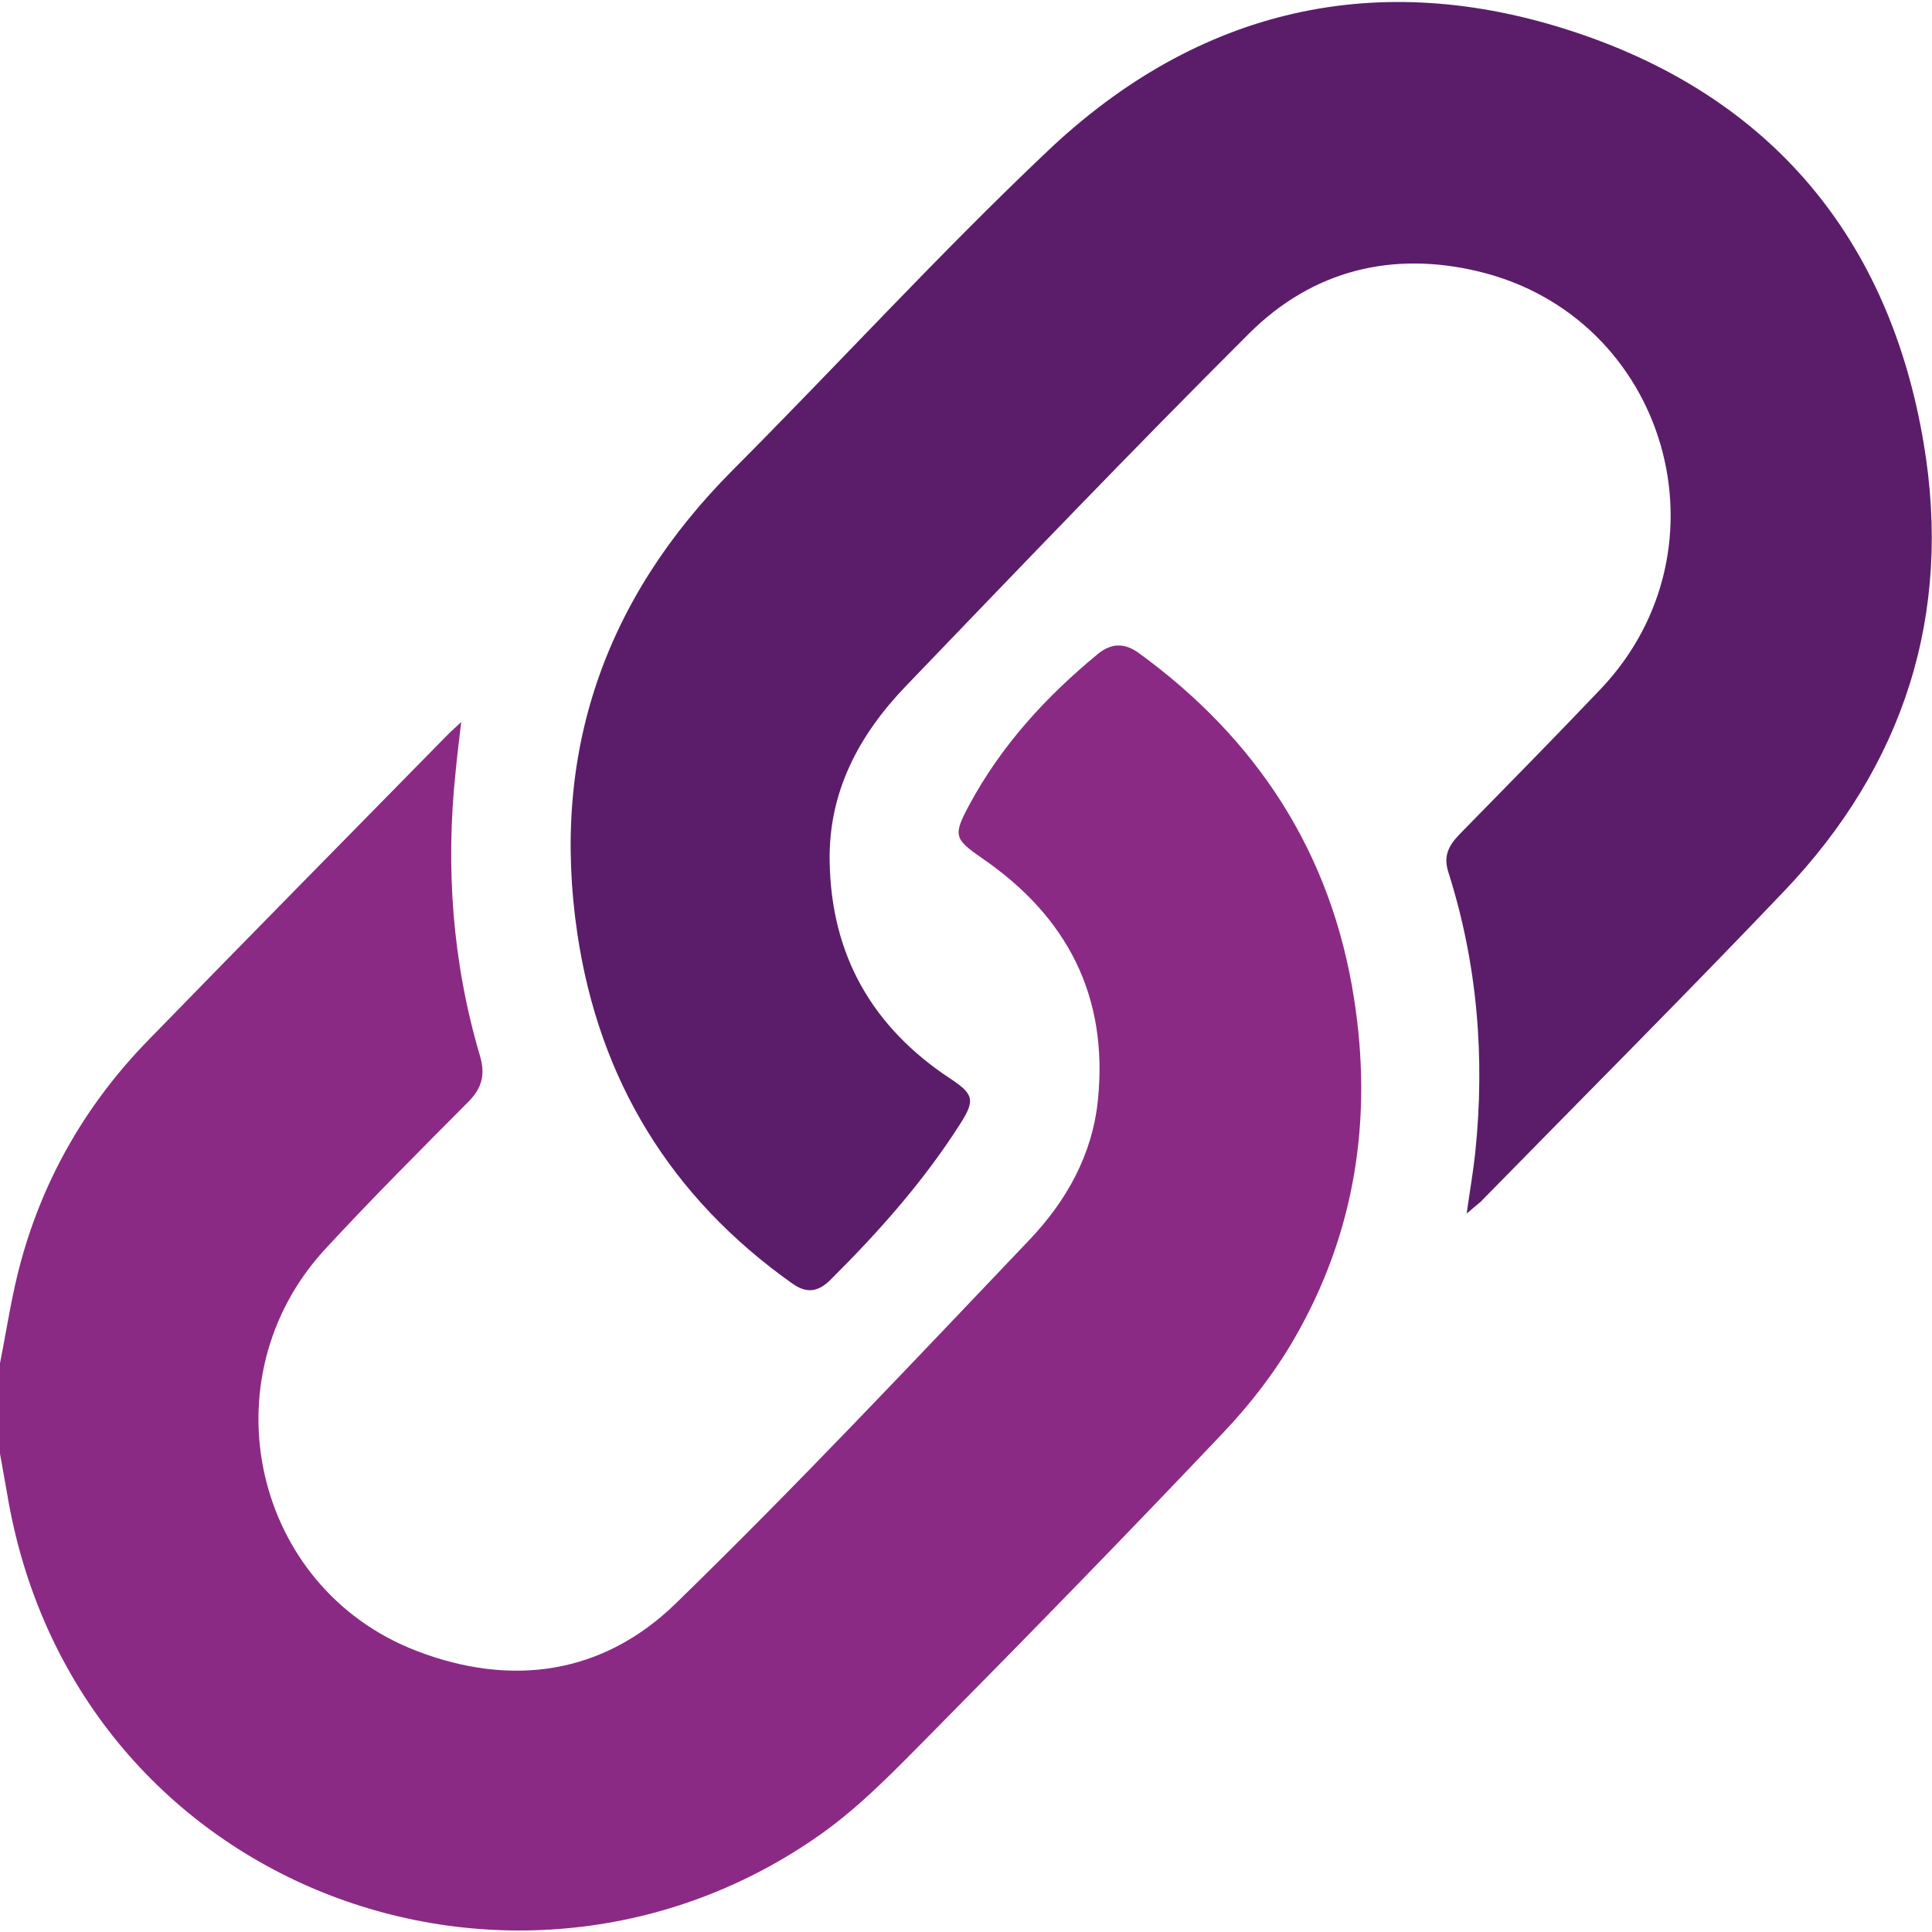 <?xml version="1.0" encoding="utf-8"?>
<!-- Generator: Adobe Illustrator 27.3.1, SVG Export Plug-In . SVG Version: 6.00 Build 0)  -->
<svg version="1.1" id="Layer_1" xmlns="http://www.w3.org/2000/svg" xmlns:xlink="http://www.w3.org/1999/xlink" x="0px" y="0px"
	 viewBox="0 0 70 70" style="enable-background:new 0 0 70 70;" xml:space="preserve">
<style type="text/css">
	.st0{fill:#8B2A84;}
	.st1{fill:#5B1D6A;}
</style>
<g>
	<path class="st0" d="M0,49.39c0.25-1.25,0.43-2.51,0.77-3.73c0.84-3.04,2.39-5.7,4.59-7.96c3.62-3.72,7.27-7.42,10.91-11.13
		c0.09-0.09,0.2-0.18,0.44-0.41c-0.08,0.71-0.15,1.24-0.2,1.78c-0.37,3.48-0.12,6.92,0.87,10.28c0.21,0.7,0.1,1.19-0.42,1.71
		c-1.75,1.76-3.51,3.52-5.19,5.34c-4.31,4.69-2.6,12.26,3.31,14.54c3.44,1.33,6.76,0.86,9.4-1.71c4.39-4.27,8.59-8.74,12.82-13.18
		c1.33-1.4,2.28-3.07,2.48-5.07c0.38-3.77-1.12-6.64-4.19-8.75c-1.01-0.7-1.07-0.82-0.48-1.92c1.16-2.16,2.78-3.93,4.66-5.48
		c0.5-0.41,0.98-0.41,1.49-0.04c4.29,3.12,6.98,7.25,7.8,12.52c0.68,4.34,0.05,8.5-2.17,12.33c-0.71,1.23-1.61,2.39-2.59,3.42
		c-3.46,3.65-6.98,7.26-10.52,10.84c-1.28,1.29-2.55,2.63-4.03,3.68C18.68,74.29,2.61,68.42,0.25,54.07
		C0.17,53.6,0.08,53.14,0,52.67C0,51.58,0,50.48,0,49.39z"/>
	<path class="st1" d="M53.14,43.97c0.12-0.86,0.24-1.53,0.31-2.2c0.36-3.46,0.08-6.87-0.98-10.19c-0.18-0.58,0.03-0.95,0.4-1.34
		c1.72-1.76,3.45-3.51,5.14-5.29c4.82-5.1,2.39-13.46-4.42-15.11c-3.14-0.76-6.03-0.05-8.33,2.24c-4.21,4.2-8.32,8.49-12.44,12.78
		c-1.69,1.76-2.8,3.81-2.76,6.34c0.05,3.41,1.55,6.02,4.37,7.88c0.85,0.56,0.91,0.78,0.36,1.64c-1.33,2.09-2.96,3.92-4.71,5.66
		c-0.45,0.44-0.86,0.49-1.38,0.12c-4.4-3.12-6.99-7.37-7.78-12.66c-0.97-6.52,0.96-12.12,5.62-16.8c3.83-3.84,7.49-7.85,11.42-11.57
		c5.45-5.17,11.98-6.67,19.09-4.31c7.13,2.36,11.41,7.49,12.65,14.91c1.04,6.18-0.71,11.65-5.04,16.2
		c-3.63,3.81-7.35,7.53-11.03,11.29C53.53,43.64,53.41,43.74,53.14,43.97z"/>
</g>
</svg>
